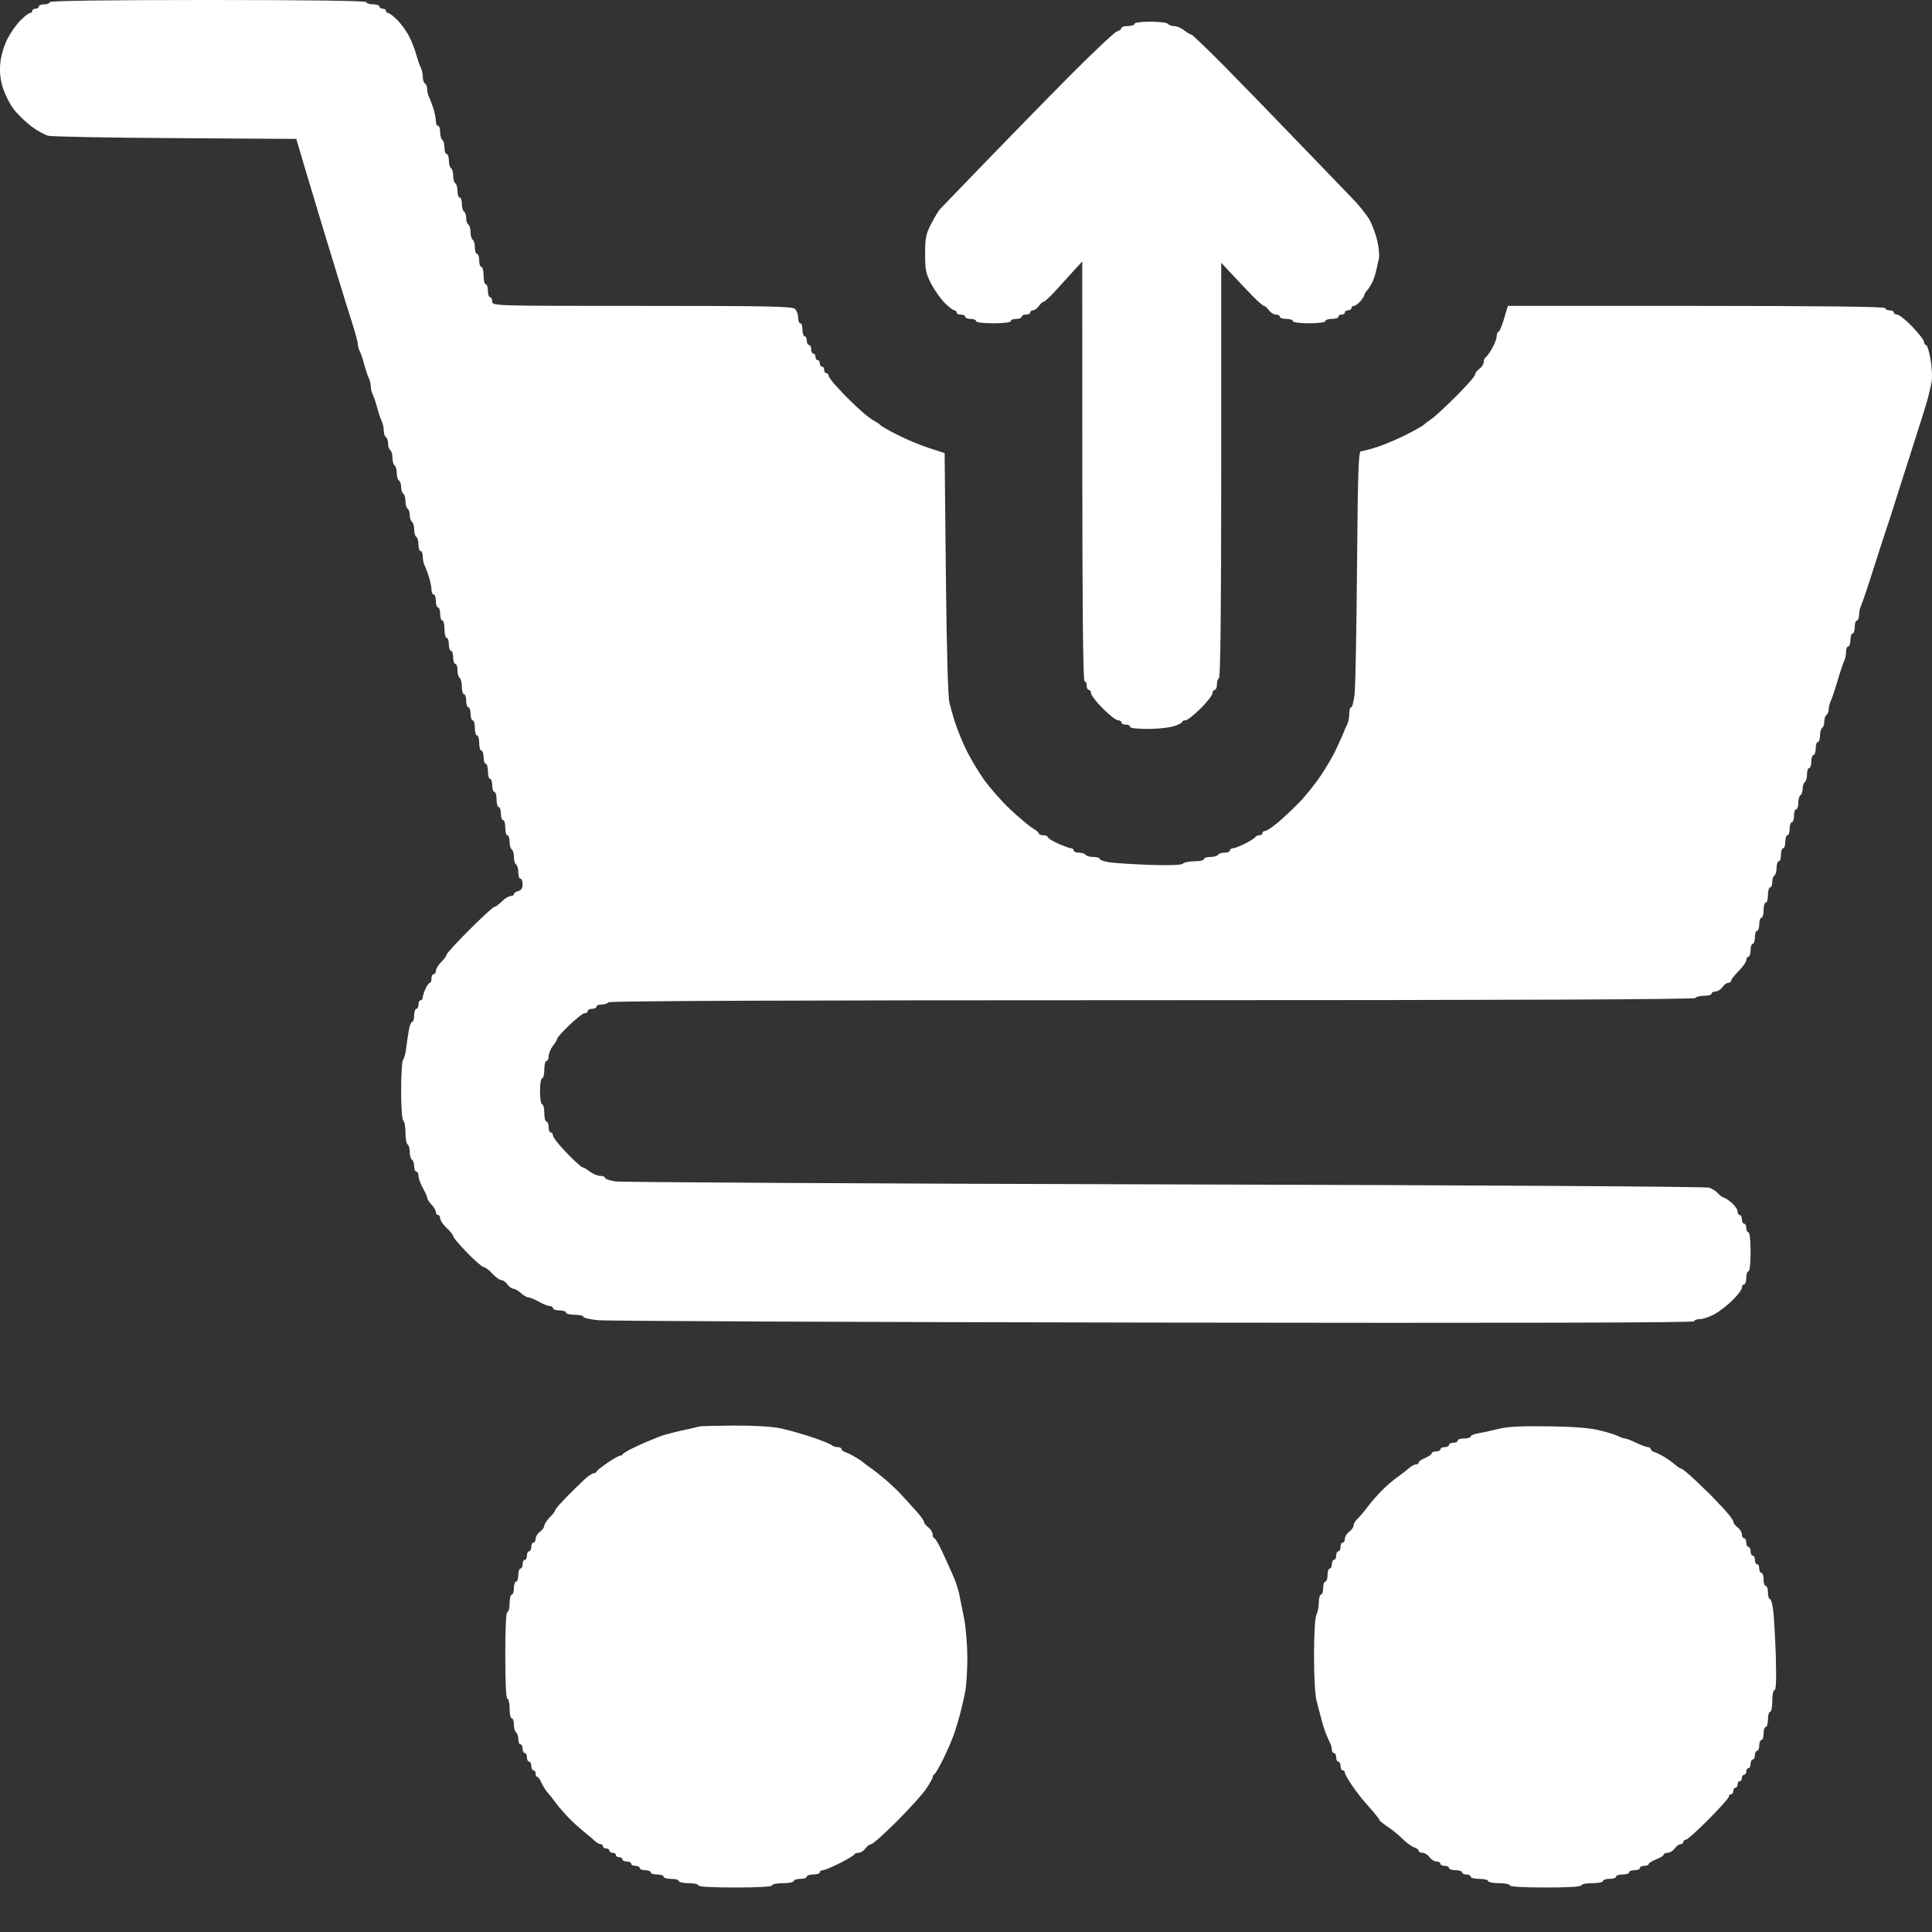 <svg width="30" height="30" viewBox="0 0 30 30" fill="none" xmlns="http://www.w3.org/2000/svg">
<rect x="0" y="0" width="30" height="30" fill="#333333" stroke="none"/>
<path id="image 84 (Traced)" fill-rule="evenodd" clip-rule="evenodd" d="M0.771 0.034C0.771 0.052 0.733 0.067 0.687 0.067C0.64 0.067 0.602 0.083 0.602 0.101C0.602 0.12 0.58 0.135 0.552 0.135C0.524 0.135 0.501 0.15 0.501 0.168C0.501 0.187 0.486 0.202 0.467 0.202C0.447 0.202 0.38 0.254 0.317 0.317C0.254 0.38 0.162 0.511 0.113 0.609C0.06 0.714 0.015 0.868 0.004 0.983C-0.008 1.119 0.005 1.237 0.046 1.367C0.078 1.47 0.153 1.618 0.212 1.695C0.271 1.772 0.393 1.891 0.483 1.959C0.572 2.027 0.693 2.094 0.751 2.108C0.808 2.122 1.698 2.139 2.728 2.145L4.601 2.157L4.743 2.637C4.822 2.9 4.932 3.268 4.988 3.453C5.044 3.638 5.102 3.828 5.116 3.874C5.131 3.921 5.191 4.118 5.25 4.312C5.309 4.507 5.402 4.805 5.456 4.975C5.51 5.144 5.555 5.308 5.555 5.337C5.555 5.367 5.568 5.417 5.585 5.45C5.602 5.482 5.634 5.576 5.656 5.66C5.678 5.743 5.71 5.838 5.726 5.87C5.743 5.902 5.757 5.959 5.757 5.997C5.757 6.034 5.771 6.091 5.787 6.123C5.804 6.156 5.836 6.25 5.858 6.334C5.88 6.417 5.912 6.511 5.929 6.544C5.945 6.576 5.959 6.639 5.959 6.685C5.959 6.73 5.974 6.777 5.993 6.788C6.011 6.8 6.026 6.845 6.026 6.889C6.026 6.934 6.042 6.979 6.06 6.99C6.079 7.002 6.094 7.055 6.094 7.108C6.094 7.162 6.109 7.215 6.127 7.226C6.146 7.238 6.161 7.291 6.161 7.344C6.161 7.398 6.176 7.451 6.195 7.462C6.213 7.474 6.229 7.519 6.229 7.563C6.229 7.607 6.244 7.653 6.262 7.664C6.281 7.676 6.296 7.729 6.296 7.782C6.296 7.836 6.311 7.889 6.33 7.9C6.348 7.912 6.363 7.957 6.363 8.001C6.363 8.045 6.378 8.091 6.397 8.102C6.415 8.114 6.431 8.167 6.431 8.22C6.431 8.274 6.446 8.327 6.464 8.338C6.483 8.349 6.498 8.403 6.498 8.458C6.498 8.512 6.513 8.557 6.532 8.557C6.55 8.557 6.565 8.595 6.565 8.642C6.565 8.688 6.579 8.753 6.595 8.785C6.611 8.817 6.642 8.898 6.662 8.964C6.683 9.03 6.7 9.117 6.7 9.157C6.7 9.198 6.715 9.231 6.734 9.231C6.752 9.231 6.768 9.276 6.768 9.332C6.768 9.387 6.783 9.433 6.801 9.433C6.82 9.433 6.835 9.478 6.835 9.534C6.835 9.59 6.85 9.635 6.869 9.635C6.887 9.635 6.902 9.696 6.902 9.77C6.902 9.844 6.917 9.905 6.936 9.905C6.955 9.905 6.97 9.95 6.97 10.006C6.97 10.061 6.985 10.107 7.003 10.107C7.022 10.107 7.037 10.152 7.037 10.208C7.037 10.263 7.052 10.309 7.071 10.309C7.089 10.309 7.104 10.353 7.104 10.408C7.104 10.462 7.12 10.516 7.138 10.528C7.157 10.539 7.172 10.601 7.172 10.665C7.172 10.728 7.187 10.78 7.206 10.78C7.224 10.78 7.239 10.826 7.239 10.882C7.239 10.937 7.254 10.983 7.273 10.983C7.291 10.983 7.307 11.028 7.307 11.084C7.307 11.139 7.322 11.185 7.34 11.185C7.359 11.185 7.374 11.238 7.374 11.303C7.374 11.367 7.389 11.421 7.408 11.421C7.426 11.421 7.441 11.474 7.441 11.539C7.441 11.603 7.456 11.656 7.475 11.656C7.494 11.656 7.509 11.702 7.509 11.758C7.509 11.813 7.524 11.858 7.542 11.858C7.561 11.858 7.576 11.912 7.576 11.976C7.576 12.041 7.591 12.094 7.61 12.094C7.628 12.094 7.643 12.14 7.643 12.195C7.643 12.251 7.659 12.296 7.677 12.296C7.696 12.296 7.711 12.35 7.711 12.414C7.711 12.479 7.726 12.532 7.745 12.532C7.763 12.532 7.778 12.578 7.778 12.633C7.778 12.689 7.793 12.734 7.812 12.734C7.83 12.734 7.846 12.787 7.846 12.852C7.846 12.917 7.861 12.97 7.879 12.97C7.898 12.97 7.913 13.015 7.913 13.069C7.913 13.124 7.928 13.178 7.947 13.189C7.965 13.201 7.98 13.254 7.98 13.307C7.98 13.361 7.996 13.414 8.014 13.425C8.033 13.437 8.048 13.491 8.048 13.545C8.048 13.6 8.063 13.644 8.081 13.644C8.1 13.644 8.115 13.683 8.115 13.731C8.115 13.79 8.093 13.825 8.048 13.836C8.011 13.846 7.98 13.867 7.98 13.884C7.98 13.9 7.957 13.914 7.928 13.914C7.9 13.914 7.838 13.951 7.792 13.998C7.746 14.044 7.693 14.082 7.676 14.082C7.659 14.082 7.485 14.241 7.29 14.436C7.095 14.631 6.936 14.805 6.936 14.822C6.936 14.839 6.898 14.892 6.852 14.938C6.805 14.984 6.768 15.046 6.768 15.074C6.768 15.103 6.752 15.126 6.734 15.126C6.715 15.126 6.7 15.157 6.7 15.194C6.7 15.231 6.689 15.261 6.675 15.261C6.661 15.261 6.631 15.302 6.608 15.352C6.584 15.402 6.565 15.463 6.565 15.487C6.565 15.511 6.55 15.531 6.532 15.531C6.513 15.531 6.498 15.561 6.498 15.598C6.498 15.635 6.483 15.665 6.464 15.665C6.446 15.665 6.431 15.711 6.431 15.766C6.431 15.822 6.417 15.867 6.401 15.867C6.384 15.867 6.361 15.924 6.349 15.994C6.336 16.063 6.318 16.188 6.308 16.272C6.298 16.355 6.276 16.438 6.259 16.455C6.242 16.473 6.229 16.688 6.229 16.933C6.229 17.195 6.243 17.388 6.262 17.4C6.281 17.412 6.296 17.495 6.296 17.586C6.296 17.676 6.311 17.759 6.33 17.771C6.348 17.782 6.363 17.835 6.363 17.889C6.363 17.942 6.378 17.995 6.397 18.007C6.415 18.018 6.431 18.065 6.431 18.11C6.431 18.155 6.446 18.192 6.464 18.192C6.483 18.192 6.498 18.222 6.498 18.258C6.498 18.295 6.528 18.379 6.565 18.445C6.602 18.511 6.633 18.58 6.633 18.599C6.633 18.617 6.663 18.665 6.7 18.705C6.737 18.745 6.768 18.797 6.768 18.822C6.768 18.846 6.783 18.866 6.801 18.866C6.82 18.866 6.835 18.89 6.835 18.92C6.835 18.949 6.88 19.016 6.936 19.068C6.992 19.12 7.037 19.177 7.037 19.195C7.037 19.214 7.134 19.329 7.253 19.451C7.372 19.574 7.488 19.674 7.509 19.674C7.531 19.674 7.592 19.72 7.643 19.775C7.695 19.831 7.759 19.877 7.784 19.877C7.81 19.877 7.853 19.907 7.879 19.944C7.906 19.981 7.948 20.011 7.972 20.011C7.997 20.011 8.049 20.042 8.089 20.079C8.129 20.116 8.181 20.146 8.205 20.146C8.228 20.146 8.302 20.176 8.368 20.213C8.434 20.25 8.51 20.281 8.537 20.281C8.564 20.281 8.587 20.296 8.587 20.314C8.587 20.333 8.632 20.348 8.688 20.348C8.743 20.348 8.789 20.363 8.789 20.382C8.789 20.4 8.85 20.416 8.924 20.416C8.998 20.416 9.058 20.429 9.058 20.446C9.058 20.463 9.161 20.488 9.286 20.5C9.411 20.513 13.292 20.53 17.91 20.537C23.517 20.546 26.307 20.539 26.307 20.517C26.307 20.498 26.347 20.483 26.395 20.483C26.444 20.483 26.546 20.449 26.622 20.407C26.698 20.365 26.825 20.267 26.904 20.189C26.983 20.111 27.048 20.024 27.048 19.995C27.048 19.967 27.064 19.944 27.082 19.944C27.101 19.944 27.116 19.898 27.116 19.843C27.116 19.787 27.131 19.742 27.149 19.742C27.169 19.742 27.183 19.618 27.183 19.439C27.183 19.259 27.169 19.135 27.149 19.135C27.131 19.135 27.116 19.105 27.116 19.068C27.116 19.031 27.101 19.001 27.082 19.001C27.064 19.001 27.048 18.97 27.048 18.933C27.048 18.896 27.033 18.866 27.015 18.866C26.996 18.866 26.981 18.841 26.981 18.811C26.981 18.78 26.939 18.72 26.888 18.676C26.837 18.632 26.782 18.596 26.766 18.596C26.75 18.596 26.712 18.569 26.682 18.535C26.652 18.501 26.589 18.459 26.543 18.442C26.494 18.425 22.93 18.403 18.087 18.391C13.483 18.379 9.643 18.358 9.555 18.345C9.467 18.331 9.395 18.306 9.395 18.29C9.395 18.273 9.361 18.259 9.319 18.259C9.278 18.258 9.206 18.228 9.159 18.192C9.113 18.156 9.062 18.126 9.045 18.125C9.028 18.125 8.918 18.026 8.801 17.904C8.683 17.783 8.587 17.662 8.587 17.635C8.587 17.608 8.572 17.586 8.553 17.586C8.535 17.586 8.519 17.548 8.519 17.501C8.519 17.455 8.504 17.417 8.486 17.417C8.467 17.417 8.452 17.357 8.452 17.282C8.452 17.208 8.437 17.148 8.418 17.148C8.4 17.148 8.385 17.058 8.385 16.946C8.385 16.833 8.4 16.743 8.418 16.743C8.437 16.743 8.452 16.683 8.452 16.609C8.452 16.535 8.467 16.474 8.486 16.474C8.504 16.474 8.52 16.44 8.52 16.398C8.521 16.356 8.551 16.284 8.587 16.238C8.623 16.192 8.653 16.141 8.653 16.126C8.654 16.11 8.74 16.015 8.844 15.915C8.948 15.815 9.054 15.733 9.08 15.733C9.105 15.733 9.126 15.718 9.126 15.699C9.126 15.681 9.156 15.665 9.193 15.665C9.23 15.665 9.261 15.65 9.261 15.632C9.261 15.613 9.298 15.598 9.343 15.598C9.388 15.598 9.434 15.583 9.446 15.564C9.46 15.542 12.309 15.531 17.885 15.531C23.461 15.531 26.31 15.519 26.324 15.497C26.335 15.478 26.397 15.463 26.461 15.463C26.524 15.463 26.577 15.448 26.577 15.43C26.577 15.411 26.604 15.396 26.637 15.396C26.67 15.396 26.718 15.366 26.745 15.329C26.772 15.291 26.813 15.261 26.837 15.261C26.86 15.261 26.88 15.246 26.88 15.229C26.88 15.211 26.933 15.143 26.998 15.078C27.063 15.013 27.116 14.937 27.116 14.909C27.116 14.88 27.131 14.857 27.149 14.857C27.168 14.857 27.183 14.811 27.183 14.756C27.183 14.7 27.198 14.655 27.217 14.655C27.235 14.655 27.25 14.609 27.25 14.554C27.25 14.498 27.266 14.453 27.284 14.453C27.303 14.453 27.318 14.407 27.318 14.351C27.318 14.296 27.333 14.25 27.352 14.25C27.37 14.25 27.385 14.197 27.385 14.133C27.385 14.068 27.4 14.015 27.419 14.015C27.437 14.015 27.453 13.962 27.453 13.897C27.453 13.832 27.468 13.779 27.486 13.779C27.505 13.779 27.52 13.742 27.52 13.697C27.52 13.651 27.535 13.605 27.554 13.594C27.572 13.582 27.587 13.528 27.587 13.474C27.587 13.419 27.602 13.374 27.621 13.374C27.64 13.374 27.655 13.329 27.655 13.274C27.655 13.218 27.67 13.172 27.688 13.172C27.707 13.172 27.722 13.127 27.722 13.071C27.722 13.016 27.737 12.97 27.756 12.97C27.774 12.97 27.79 12.925 27.79 12.869C27.79 12.814 27.805 12.768 27.823 12.768C27.842 12.768 27.857 12.723 27.857 12.667C27.857 12.611 27.872 12.566 27.89 12.566C27.909 12.566 27.924 12.521 27.924 12.467C27.924 12.412 27.939 12.358 27.958 12.347C27.977 12.336 27.992 12.29 27.992 12.246C27.992 12.202 28.007 12.156 28.025 12.145C28.044 12.133 28.059 12.079 28.059 12.025C28.059 11.97 28.074 11.926 28.093 11.926C28.111 11.926 28.126 11.88 28.126 11.825C28.126 11.769 28.142 11.724 28.16 11.724C28.179 11.724 28.194 11.678 28.194 11.623C28.194 11.567 28.209 11.522 28.227 11.522C28.246 11.522 28.261 11.477 28.261 11.423C28.261 11.368 28.276 11.314 28.295 11.303C28.313 11.291 28.328 11.246 28.328 11.202C28.328 11.158 28.344 11.112 28.362 11.101C28.381 11.089 28.396 11.05 28.396 11.014C28.396 10.978 28.41 10.922 28.426 10.889C28.443 10.857 28.49 10.717 28.531 10.578C28.572 10.439 28.619 10.299 28.635 10.267C28.652 10.235 28.665 10.171 28.665 10.124C28.665 10.077 28.681 10.039 28.699 10.039C28.718 10.039 28.733 9.994 28.733 9.938C28.733 9.883 28.748 9.837 28.767 9.837C28.785 9.837 28.8 9.792 28.8 9.736C28.8 9.681 28.815 9.635 28.834 9.635C28.852 9.635 28.867 9.597 28.867 9.55C28.867 9.504 28.881 9.439 28.898 9.407C28.914 9.375 29.007 9.099 29.104 8.793C29.201 8.487 29.292 8.207 29.306 8.17C29.32 8.133 29.396 7.898 29.474 7.647C29.553 7.397 29.674 7.018 29.743 6.805C29.812 6.592 29.893 6.334 29.922 6.232C29.951 6.131 29.983 5.991 29.995 5.922C30.006 5.854 29.998 5.698 29.977 5.577C29.956 5.456 29.925 5.357 29.908 5.357C29.892 5.357 29.878 5.336 29.878 5.311C29.878 5.285 29.796 5.179 29.696 5.075C29.596 4.97 29.489 4.885 29.46 4.885C29.431 4.885 29.407 4.87 29.407 4.851C29.407 4.833 29.376 4.818 29.339 4.818C29.302 4.818 29.272 4.802 29.272 4.784C29.272 4.762 28.273 4.75 26.343 4.75H23.414L23.354 4.952C23.321 5.063 23.282 5.154 23.268 5.154C23.253 5.154 23.241 5.184 23.241 5.22C23.241 5.256 23.208 5.343 23.167 5.414C23.126 5.484 23.08 5.547 23.066 5.553C23.051 5.559 23.039 5.59 23.039 5.621C23.039 5.653 23.009 5.7 22.972 5.727C22.935 5.754 22.905 5.795 22.905 5.817C22.905 5.84 22.771 5.992 22.608 6.155C22.444 6.318 22.276 6.474 22.233 6.502C22.19 6.53 22.137 6.57 22.114 6.591C22.092 6.613 21.963 6.686 21.827 6.754C21.691 6.823 21.489 6.908 21.379 6.943C21.268 6.978 21.157 7.007 21.132 7.007C21.095 7.007 21.084 7.326 21.072 8.784C21.064 9.762 21.047 10.656 21.035 10.772C21.022 10.888 20.998 10.983 20.981 10.983C20.964 10.983 20.951 11.028 20.951 11.084C20.951 11.14 20.937 11.212 20.921 11.244C20.904 11.276 20.876 11.341 20.858 11.387C20.839 11.433 20.789 11.547 20.745 11.639C20.702 11.732 20.596 11.914 20.509 12.044C20.422 12.174 20.27 12.363 20.17 12.465C20.07 12.567 19.921 12.707 19.838 12.776C19.755 12.846 19.668 12.903 19.645 12.903C19.622 12.903 19.603 12.918 19.603 12.937C19.603 12.955 19.582 12.97 19.555 12.97C19.529 12.97 19.503 12.982 19.496 12.995C19.49 13.009 19.419 13.055 19.339 13.097C19.258 13.138 19.171 13.172 19.145 13.172C19.119 13.172 19.098 13.188 19.098 13.206C19.098 13.225 19.061 13.24 19.015 13.24C18.97 13.24 18.924 13.255 18.912 13.274C18.901 13.292 18.847 13.307 18.793 13.307C18.738 13.307 18.694 13.322 18.694 13.341C18.694 13.359 18.628 13.374 18.549 13.374C18.469 13.374 18.388 13.39 18.368 13.41C18.345 13.433 18.169 13.44 17.865 13.43C17.607 13.421 17.324 13.403 17.236 13.391C17.148 13.378 17.076 13.354 17.076 13.337C17.076 13.321 17.032 13.307 16.977 13.307C16.923 13.307 16.869 13.292 16.857 13.274C16.846 13.255 16.8 13.24 16.754 13.24C16.709 13.24 16.672 13.225 16.672 13.206C16.672 13.188 16.654 13.172 16.632 13.172C16.61 13.172 16.52 13.139 16.43 13.099C16.341 13.059 16.268 13.013 16.268 12.998C16.268 12.983 16.238 12.97 16.201 12.97C16.163 12.97 16.133 12.958 16.133 12.944C16.133 12.929 16.088 12.89 16.032 12.858C15.977 12.825 15.819 12.692 15.681 12.562C15.544 12.433 15.355 12.216 15.262 12.082C15.169 11.947 15.048 11.739 14.992 11.62C14.936 11.501 14.866 11.328 14.836 11.235C14.805 11.143 14.764 10.999 14.743 10.915C14.72 10.82 14.699 10.075 14.687 8.899L14.668 7.035L14.432 6.959C14.302 6.918 14.082 6.826 13.943 6.756C13.804 6.686 13.683 6.617 13.674 6.604C13.665 6.59 13.623 6.561 13.581 6.539C13.539 6.517 13.45 6.451 13.383 6.391C13.316 6.332 13.214 6.235 13.156 6.176C13.098 6.118 13.009 6.023 12.958 5.965C12.907 5.908 12.865 5.846 12.865 5.828C12.865 5.809 12.85 5.795 12.832 5.795C12.813 5.795 12.798 5.772 12.798 5.744C12.798 5.716 12.783 5.693 12.764 5.693C12.746 5.693 12.73 5.671 12.73 5.643C12.73 5.615 12.715 5.592 12.697 5.592C12.678 5.592 12.663 5.57 12.663 5.542C12.663 5.514 12.648 5.491 12.629 5.491C12.611 5.491 12.596 5.461 12.596 5.424C12.596 5.387 12.581 5.357 12.562 5.357C12.543 5.357 12.528 5.326 12.528 5.289C12.528 5.252 12.513 5.222 12.495 5.222C12.476 5.222 12.461 5.176 12.461 5.121C12.461 5.065 12.446 5.02 12.427 5.02C12.409 5.02 12.394 4.981 12.394 4.933C12.394 4.885 12.372 4.825 12.345 4.798C12.305 4.757 11.942 4.75 9.97 4.75C7.666 4.75 7.643 4.75 7.643 4.683C7.643 4.646 7.628 4.615 7.61 4.615C7.591 4.615 7.576 4.57 7.576 4.514C7.576 4.459 7.561 4.413 7.542 4.413C7.524 4.413 7.509 4.353 7.509 4.279C7.509 4.204 7.494 4.144 7.475 4.144C7.456 4.144 7.441 4.098 7.441 4.043C7.441 3.987 7.426 3.942 7.408 3.942C7.389 3.942 7.374 3.897 7.374 3.843C7.374 3.788 7.359 3.734 7.34 3.723C7.322 3.711 7.307 3.658 7.307 3.605C7.307 3.551 7.291 3.498 7.273 3.487C7.254 3.475 7.239 3.43 7.239 3.386C7.239 3.342 7.224 3.296 7.206 3.285C7.187 3.273 7.172 3.219 7.172 3.165C7.172 3.11 7.157 3.066 7.138 3.066C7.12 3.066 7.104 3.021 7.104 2.967C7.104 2.912 7.089 2.858 7.071 2.847C7.052 2.835 7.037 2.782 7.037 2.729C7.037 2.675 7.022 2.622 7.003 2.611C6.985 2.599 6.97 2.546 6.97 2.491C6.97 2.436 6.955 2.392 6.936 2.392C6.917 2.392 6.902 2.347 6.902 2.293C6.902 2.238 6.887 2.184 6.869 2.173C6.85 2.161 6.835 2.108 6.835 2.053C6.835 1.999 6.82 1.954 6.801 1.954C6.783 1.954 6.768 1.921 6.768 1.881C6.768 1.84 6.751 1.753 6.73 1.687C6.709 1.621 6.679 1.54 6.662 1.508C6.646 1.476 6.633 1.42 6.633 1.384C6.633 1.347 6.618 1.308 6.599 1.297C6.581 1.286 6.565 1.239 6.565 1.194C6.565 1.148 6.552 1.084 6.535 1.052C6.518 1.02 6.485 0.926 6.462 0.842C6.439 0.759 6.388 0.63 6.349 0.557C6.311 0.483 6.23 0.373 6.171 0.312C6.111 0.252 6.047 0.202 6.028 0.202C6.008 0.202 5.993 0.187 5.993 0.168C5.993 0.15 5.97 0.135 5.942 0.135C5.914 0.135 5.892 0.12 5.892 0.101C5.892 0.083 5.846 0.067 5.791 0.067C5.735 0.067 5.69 0.052 5.69 0.034C5.69 0.012 4.847 0 3.23 0C1.613 0 0.771 0.012 0.771 0.034ZM17.615 0.371C17.615 0.389 17.57 0.404 17.514 0.404C17.459 0.404 17.413 0.418 17.413 0.436C17.413 0.453 17.382 0.477 17.343 0.489C17.304 0.502 16.982 0.804 16.627 1.162C16.272 1.519 15.678 2.126 15.308 2.51C14.937 2.894 14.617 3.226 14.595 3.249C14.574 3.271 14.514 3.372 14.461 3.472C14.378 3.632 14.365 3.692 14.365 3.942C14.365 4.19 14.378 4.252 14.46 4.408C14.512 4.507 14.606 4.64 14.669 4.703C14.732 4.766 14.799 4.818 14.818 4.818C14.837 4.818 14.853 4.833 14.853 4.851C14.853 4.87 14.883 4.885 14.92 4.885C14.957 4.885 14.988 4.9 14.988 4.919C14.988 4.937 15.026 4.952 15.072 4.952C15.118 4.952 15.156 4.967 15.156 4.986C15.156 5.006 15.268 5.02 15.426 5.02C15.583 5.02 15.695 5.006 15.695 4.986C15.695 4.967 15.733 4.952 15.779 4.952C15.826 4.952 15.864 4.937 15.864 4.919C15.864 4.9 15.894 4.885 15.931 4.885C15.968 4.885 15.998 4.87 15.998 4.851C15.998 4.833 16.018 4.818 16.041 4.818C16.065 4.818 16.106 4.787 16.133 4.75C16.16 4.713 16.194 4.683 16.21 4.683C16.225 4.683 16.31 4.603 16.398 4.506C16.487 4.409 16.615 4.268 16.682 4.194L16.805 4.06L16.806 7.319C16.807 9.469 16.818 10.578 16.841 10.578C16.859 10.578 16.874 10.609 16.874 10.646C16.874 10.683 16.889 10.713 16.908 10.713C16.927 10.713 16.942 10.737 16.942 10.766C16.942 10.795 17.024 10.901 17.125 11.002C17.225 11.102 17.331 11.185 17.361 11.185C17.39 11.185 17.413 11.2 17.413 11.218C17.413 11.237 17.444 11.252 17.481 11.252C17.518 11.252 17.548 11.267 17.548 11.286C17.548 11.306 17.66 11.319 17.818 11.319C17.967 11.319 18.148 11.301 18.222 11.278C18.296 11.255 18.357 11.224 18.357 11.21C18.357 11.196 18.38 11.185 18.408 11.185C18.436 11.185 18.542 11.102 18.644 11C18.745 10.899 18.828 10.793 18.828 10.764C18.828 10.736 18.843 10.713 18.862 10.713C18.88 10.713 18.896 10.676 18.896 10.631C18.896 10.586 18.911 10.539 18.929 10.528C18.951 10.514 18.963 9.4 18.963 7.294V4.08L19.14 4.27C19.237 4.375 19.381 4.525 19.459 4.605C19.537 4.685 19.613 4.75 19.628 4.75C19.643 4.75 19.677 4.78 19.704 4.818C19.731 4.855 19.78 4.885 19.813 4.885C19.846 4.885 19.873 4.9 19.873 4.919C19.873 4.937 19.918 4.952 19.974 4.952C20.029 4.952 20.075 4.967 20.075 4.986C20.075 5.005 20.181 5.02 20.327 5.02C20.473 5.02 20.58 5.005 20.58 4.986C20.58 4.967 20.625 4.952 20.681 4.952C20.737 4.952 20.782 4.937 20.782 4.919C20.782 4.9 20.805 4.885 20.833 4.885C20.86 4.885 20.883 4.87 20.883 4.851C20.883 4.833 20.906 4.818 20.934 4.818C20.962 4.818 20.984 4.802 20.984 4.784C20.984 4.765 21.002 4.75 21.023 4.75C21.044 4.75 21.089 4.718 21.123 4.678C21.158 4.638 21.186 4.593 21.186 4.579C21.186 4.565 21.205 4.533 21.229 4.508C21.252 4.484 21.288 4.426 21.31 4.38C21.332 4.333 21.358 4.254 21.369 4.203C21.38 4.152 21.398 4.071 21.41 4.022C21.422 3.974 21.412 3.849 21.388 3.745C21.364 3.64 21.309 3.49 21.265 3.412C21.221 3.334 21.098 3.181 20.992 3.073C20.886 2.964 20.496 2.559 20.125 2.174C19.755 1.788 19.243 1.262 18.989 1.005C18.735 0.749 18.515 0.539 18.501 0.538C18.486 0.538 18.437 0.508 18.39 0.472C18.344 0.435 18.273 0.405 18.232 0.405C18.192 0.405 18.149 0.389 18.138 0.371C18.126 0.352 18.004 0.337 17.866 0.337C17.721 0.337 17.615 0.351 17.615 0.371ZM10.861 22.15C10.842 22.156 10.713 22.186 10.574 22.216C10.435 22.247 10.284 22.288 10.238 22.308C10.191 22.328 10.123 22.356 10.086 22.37C10.049 22.383 9.943 22.431 9.85 22.475C9.757 22.519 9.677 22.566 9.67 22.58C9.664 22.594 9.644 22.605 9.626 22.605C9.608 22.605 9.522 22.654 9.435 22.713C9.348 22.772 9.272 22.833 9.266 22.848C9.26 22.863 9.241 22.875 9.224 22.875C9.208 22.875 9.161 22.901 9.121 22.934C9.08 22.966 8.951 23.09 8.834 23.208C8.717 23.326 8.62 23.436 8.62 23.451C8.62 23.466 8.583 23.516 8.536 23.562C8.49 23.609 8.452 23.667 8.452 23.691C8.452 23.716 8.422 23.758 8.385 23.784C8.348 23.811 8.317 23.86 8.317 23.893C8.317 23.926 8.302 23.953 8.284 23.953C8.265 23.953 8.25 23.983 8.25 24.02C8.25 24.057 8.235 24.088 8.216 24.088C8.198 24.088 8.182 24.118 8.182 24.155C8.182 24.192 8.167 24.222 8.149 24.222C8.13 24.222 8.115 24.253 8.115 24.29C8.115 24.327 8.1 24.357 8.081 24.357C8.063 24.357 8.048 24.403 8.048 24.458C8.048 24.514 8.033 24.559 8.014 24.559C7.996 24.559 7.98 24.605 7.98 24.66C7.98 24.716 7.965 24.761 7.947 24.761C7.928 24.761 7.913 24.822 7.913 24.896C7.913 24.97 7.898 25.031 7.879 25.031C7.858 25.031 7.846 25.278 7.846 25.705C7.846 26.131 7.858 26.378 7.879 26.378C7.898 26.378 7.913 26.447 7.913 26.53C7.913 26.613 7.928 26.682 7.947 26.682C7.965 26.682 7.98 26.726 7.98 26.781C7.98 26.835 7.996 26.889 8.014 26.901C8.033 26.912 8.048 26.959 8.048 27.004C8.048 27.049 8.063 27.086 8.081 27.086C8.1 27.086 8.115 27.116 8.115 27.153C8.115 27.19 8.13 27.221 8.149 27.221C8.167 27.221 8.182 27.251 8.182 27.288C8.182 27.325 8.198 27.355 8.216 27.355C8.235 27.355 8.25 27.386 8.25 27.423C8.25 27.46 8.265 27.49 8.284 27.49C8.302 27.49 8.317 27.513 8.317 27.541C8.317 27.569 8.329 27.591 8.343 27.591C8.357 27.591 8.387 27.634 8.41 27.686C8.433 27.738 8.479 27.81 8.512 27.846C8.545 27.882 8.596 27.946 8.625 27.988C8.654 28.03 8.731 28.121 8.795 28.19C8.859 28.259 8.976 28.369 9.056 28.433C9.136 28.498 9.221 28.57 9.245 28.593C9.27 28.617 9.306 28.636 9.326 28.636C9.345 28.636 9.362 28.651 9.362 28.669C9.362 28.688 9.384 28.703 9.412 28.703C9.44 28.703 9.463 28.718 9.463 28.737C9.463 28.755 9.485 28.77 9.513 28.77C9.541 28.77 9.564 28.786 9.564 28.804C9.564 28.823 9.586 28.838 9.614 28.838C9.642 28.838 9.665 28.853 9.665 28.872C9.665 28.89 9.695 28.905 9.732 28.905C9.769 28.905 9.8 28.92 9.8 28.939C9.8 28.957 9.83 28.973 9.867 28.973C9.904 28.973 9.934 28.988 9.934 29.006C9.934 29.025 9.972 29.04 10.018 29.04C10.065 29.04 10.103 29.055 10.103 29.074C10.103 29.092 10.148 29.107 10.204 29.107C10.259 29.107 10.305 29.122 10.305 29.141C10.305 29.16 10.358 29.175 10.423 29.175C10.488 29.175 10.541 29.19 10.541 29.208C10.541 29.227 10.609 29.242 10.692 29.242C10.776 29.242 10.844 29.257 10.844 29.276C10.844 29.297 11.057 29.309 11.417 29.309C11.776 29.309 11.989 29.297 11.989 29.276C11.989 29.257 12.065 29.242 12.158 29.242C12.25 29.242 12.326 29.227 12.326 29.208C12.326 29.19 12.372 29.175 12.427 29.175C12.483 29.175 12.528 29.16 12.528 29.141C12.528 29.122 12.574 29.107 12.629 29.107C12.685 29.107 12.73 29.092 12.73 29.074C12.73 29.055 12.752 29.04 12.778 29.04C12.804 29.04 12.922 28.991 13.039 28.932C13.157 28.872 13.258 28.811 13.264 28.797C13.27 28.782 13.301 28.77 13.332 28.77C13.364 28.77 13.411 28.74 13.438 28.703C13.465 28.666 13.505 28.636 13.529 28.636C13.552 28.636 13.727 28.48 13.917 28.29C14.108 28.1 14.313 27.874 14.373 27.788C14.433 27.701 14.482 27.616 14.482 27.597C14.482 27.578 14.494 27.558 14.509 27.552C14.523 27.546 14.591 27.427 14.659 27.288C14.726 27.149 14.803 26.967 14.829 26.884C14.855 26.8 14.893 26.672 14.913 26.598C14.932 26.523 14.965 26.382 14.985 26.283C15.005 26.185 15.021 25.942 15.021 25.744C15.02 25.547 14.998 25.271 14.971 25.132C14.944 24.993 14.909 24.819 14.893 24.745C14.876 24.67 14.836 24.549 14.803 24.475C14.771 24.401 14.697 24.238 14.64 24.113C14.583 23.988 14.524 23.886 14.509 23.886C14.495 23.886 14.482 23.858 14.482 23.826C14.482 23.793 14.452 23.744 14.415 23.717C14.378 23.69 14.348 23.651 14.348 23.631C14.348 23.61 14.283 23.523 14.204 23.438C14.126 23.352 14.03 23.248 13.992 23.205C13.953 23.162 13.861 23.074 13.787 23.008C13.713 22.942 13.6 22.852 13.537 22.807C13.473 22.763 13.414 22.718 13.404 22.708C13.395 22.698 13.342 22.662 13.286 22.628C13.231 22.595 13.159 22.559 13.126 22.549C13.094 22.538 13.067 22.517 13.067 22.5C13.067 22.484 13.04 22.471 13.007 22.471C12.973 22.471 12.932 22.457 12.914 22.44C12.896 22.423 12.761 22.368 12.613 22.318C12.464 22.268 12.245 22.206 12.124 22.18C11.988 22.151 11.714 22.135 11.4 22.136C11.122 22.138 10.879 22.144 10.861 22.15ZM23.258 22.19C23.147 22.218 23.007 22.248 22.947 22.258C22.887 22.268 22.837 22.289 22.837 22.306C22.837 22.322 22.792 22.336 22.736 22.336C22.68 22.336 22.635 22.351 22.635 22.369C22.635 22.388 22.605 22.403 22.568 22.403C22.531 22.403 22.5 22.418 22.5 22.437C22.5 22.455 22.47 22.471 22.433 22.471C22.396 22.471 22.366 22.486 22.366 22.504C22.366 22.523 22.335 22.538 22.298 22.538C22.261 22.538 22.231 22.551 22.231 22.567C22.231 22.584 22.185 22.616 22.13 22.639C22.074 22.662 22.029 22.694 22.029 22.71C22.029 22.727 22.009 22.74 21.985 22.74C21.96 22.74 21.911 22.767 21.875 22.8C21.839 22.833 21.757 22.897 21.692 22.942C21.627 22.987 21.516 23.084 21.446 23.156C21.375 23.229 21.277 23.343 21.227 23.41C21.177 23.477 21.11 23.556 21.077 23.586C21.045 23.616 21.018 23.662 21.018 23.688C21.018 23.715 20.988 23.758 20.951 23.784C20.914 23.811 20.883 23.86 20.883 23.893C20.883 23.926 20.868 23.953 20.85 23.953C20.831 23.953 20.816 23.983 20.816 24.02C20.816 24.057 20.801 24.088 20.782 24.088C20.764 24.088 20.748 24.118 20.748 24.155C20.748 24.192 20.733 24.222 20.715 24.222C20.696 24.222 20.681 24.253 20.681 24.29C20.681 24.327 20.666 24.357 20.647 24.357C20.629 24.357 20.614 24.403 20.614 24.458C20.614 24.514 20.599 24.559 20.58 24.559C20.561 24.559 20.546 24.605 20.546 24.66C20.546 24.716 20.531 24.761 20.513 24.761C20.494 24.761 20.479 24.816 20.479 24.881C20.479 24.948 20.462 25.033 20.442 25.071C20.419 25.113 20.405 25.359 20.404 25.7C20.404 26.03 20.42 26.323 20.444 26.412C20.466 26.495 20.5 26.624 20.519 26.698C20.538 26.773 20.569 26.871 20.588 26.918C20.606 26.964 20.635 27.028 20.651 27.06C20.668 27.092 20.681 27.142 20.681 27.17C20.681 27.198 20.696 27.221 20.715 27.221C20.733 27.221 20.748 27.251 20.748 27.288C20.748 27.325 20.764 27.355 20.782 27.355C20.801 27.355 20.816 27.386 20.816 27.423C20.816 27.46 20.831 27.49 20.85 27.49C20.868 27.49 20.883 27.506 20.883 27.526C20.883 27.546 20.932 27.633 20.992 27.72C21.051 27.807 21.134 27.916 21.175 27.962C21.216 28.008 21.288 28.092 21.336 28.147C21.383 28.203 21.422 28.256 21.422 28.265C21.423 28.274 21.479 28.32 21.549 28.366C21.618 28.412 21.723 28.498 21.782 28.557C21.842 28.616 21.922 28.674 21.96 28.686C21.998 28.698 22.029 28.722 22.029 28.739C22.029 28.756 22.056 28.77 22.089 28.77C22.122 28.77 22.17 28.801 22.197 28.838C22.224 28.875 22.273 28.905 22.306 28.905C22.339 28.905 22.366 28.92 22.366 28.939C22.366 28.957 22.396 28.973 22.433 28.973C22.47 28.973 22.5 28.988 22.5 29.006C22.5 29.025 22.546 29.04 22.601 29.04C22.657 29.04 22.702 29.055 22.702 29.074C22.702 29.092 22.733 29.107 22.77 29.107C22.807 29.107 22.837 29.122 22.837 29.141C22.837 29.16 22.898 29.175 22.972 29.175C23.046 29.175 23.107 29.19 23.107 29.208C23.107 29.227 23.183 29.242 23.275 29.242C23.368 29.242 23.444 29.257 23.444 29.276C23.444 29.297 23.651 29.309 24 29.309C24.348 29.309 24.555 29.297 24.555 29.276C24.555 29.257 24.631 29.242 24.724 29.242C24.816 29.242 24.892 29.227 24.892 29.208C24.892 29.19 24.938 29.175 24.993 29.175C25.049 29.175 25.094 29.16 25.094 29.141C25.094 29.122 25.14 29.107 25.195 29.107C25.251 29.107 25.297 29.092 25.297 29.074C25.297 29.055 25.334 29.04 25.381 29.04C25.427 29.04 25.465 29.025 25.465 29.006C25.465 28.988 25.495 28.973 25.532 28.973C25.569 28.973 25.6 28.96 25.6 28.945C25.6 28.93 25.653 28.897 25.718 28.872C25.782 28.846 25.835 28.813 25.835 28.798C25.835 28.783 25.863 28.77 25.895 28.77C25.928 28.77 25.977 28.74 26.004 28.703C26.031 28.666 26.072 28.636 26.096 28.636C26.119 28.636 26.139 28.62 26.139 28.602C26.139 28.583 26.156 28.568 26.177 28.568C26.199 28.568 26.358 28.425 26.531 28.251C26.704 28.077 26.846 27.917 26.846 27.897C26.846 27.877 26.861 27.861 26.88 27.861C26.898 27.861 26.914 27.838 26.914 27.81C26.914 27.782 26.929 27.76 26.947 27.76C26.966 27.76 26.981 27.737 26.981 27.709C26.981 27.681 26.996 27.659 27.015 27.659C27.033 27.659 27.048 27.636 27.048 27.608C27.048 27.58 27.064 27.558 27.082 27.558C27.101 27.558 27.116 27.535 27.116 27.507C27.116 27.479 27.131 27.456 27.149 27.456C27.168 27.456 27.183 27.426 27.183 27.389C27.183 27.352 27.198 27.322 27.217 27.322C27.235 27.322 27.25 27.291 27.25 27.254C27.25 27.217 27.266 27.187 27.284 27.187C27.303 27.187 27.318 27.149 27.318 27.103C27.318 27.056 27.333 27.019 27.352 27.019C27.37 27.019 27.385 26.973 27.385 26.918C27.385 26.862 27.4 26.816 27.419 26.816C27.437 26.816 27.453 26.763 27.453 26.698C27.453 26.634 27.468 26.581 27.486 26.581C27.505 26.581 27.52 26.505 27.52 26.412C27.52 26.317 27.535 26.244 27.555 26.244C27.579 26.244 27.585 26.076 27.575 25.73C27.566 25.447 27.548 25.129 27.536 25.023C27.524 24.916 27.5 24.829 27.483 24.829C27.466 24.829 27.453 24.783 27.453 24.728C27.453 24.672 27.437 24.627 27.419 24.627C27.4 24.627 27.385 24.581 27.385 24.526C27.385 24.47 27.37 24.424 27.352 24.424C27.333 24.424 27.318 24.394 27.318 24.357C27.318 24.32 27.303 24.29 27.284 24.29C27.266 24.29 27.25 24.259 27.25 24.222C27.25 24.185 27.235 24.155 27.217 24.155C27.198 24.155 27.183 24.125 27.183 24.088C27.183 24.051 27.168 24.02 27.149 24.02C27.131 24.02 27.116 23.99 27.116 23.953C27.116 23.916 27.101 23.886 27.082 23.886C27.064 23.886 27.048 23.858 27.048 23.826C27.048 23.793 27.018 23.744 26.981 23.717C26.944 23.69 26.914 23.649 26.914 23.625C26.914 23.602 26.838 23.503 26.745 23.406C26.652 23.308 26.565 23.217 26.551 23.202C26.538 23.188 26.439 23.093 26.332 22.992C26.225 22.89 26.125 22.807 26.111 22.807C26.096 22.807 26.054 22.781 26.017 22.748C25.981 22.716 25.906 22.662 25.851 22.628C25.796 22.595 25.725 22.559 25.692 22.549C25.66 22.538 25.633 22.517 25.633 22.5C25.633 22.484 25.613 22.471 25.589 22.471C25.565 22.471 25.482 22.44 25.405 22.403C25.329 22.366 25.25 22.336 25.23 22.336C25.211 22.336 25.168 22.321 25.136 22.304C25.104 22.286 24.979 22.246 24.858 22.215C24.703 22.174 24.47 22.155 24.05 22.148C23.612 22.142 23.408 22.152 23.258 22.19Z" fill="white"/>
</svg>
